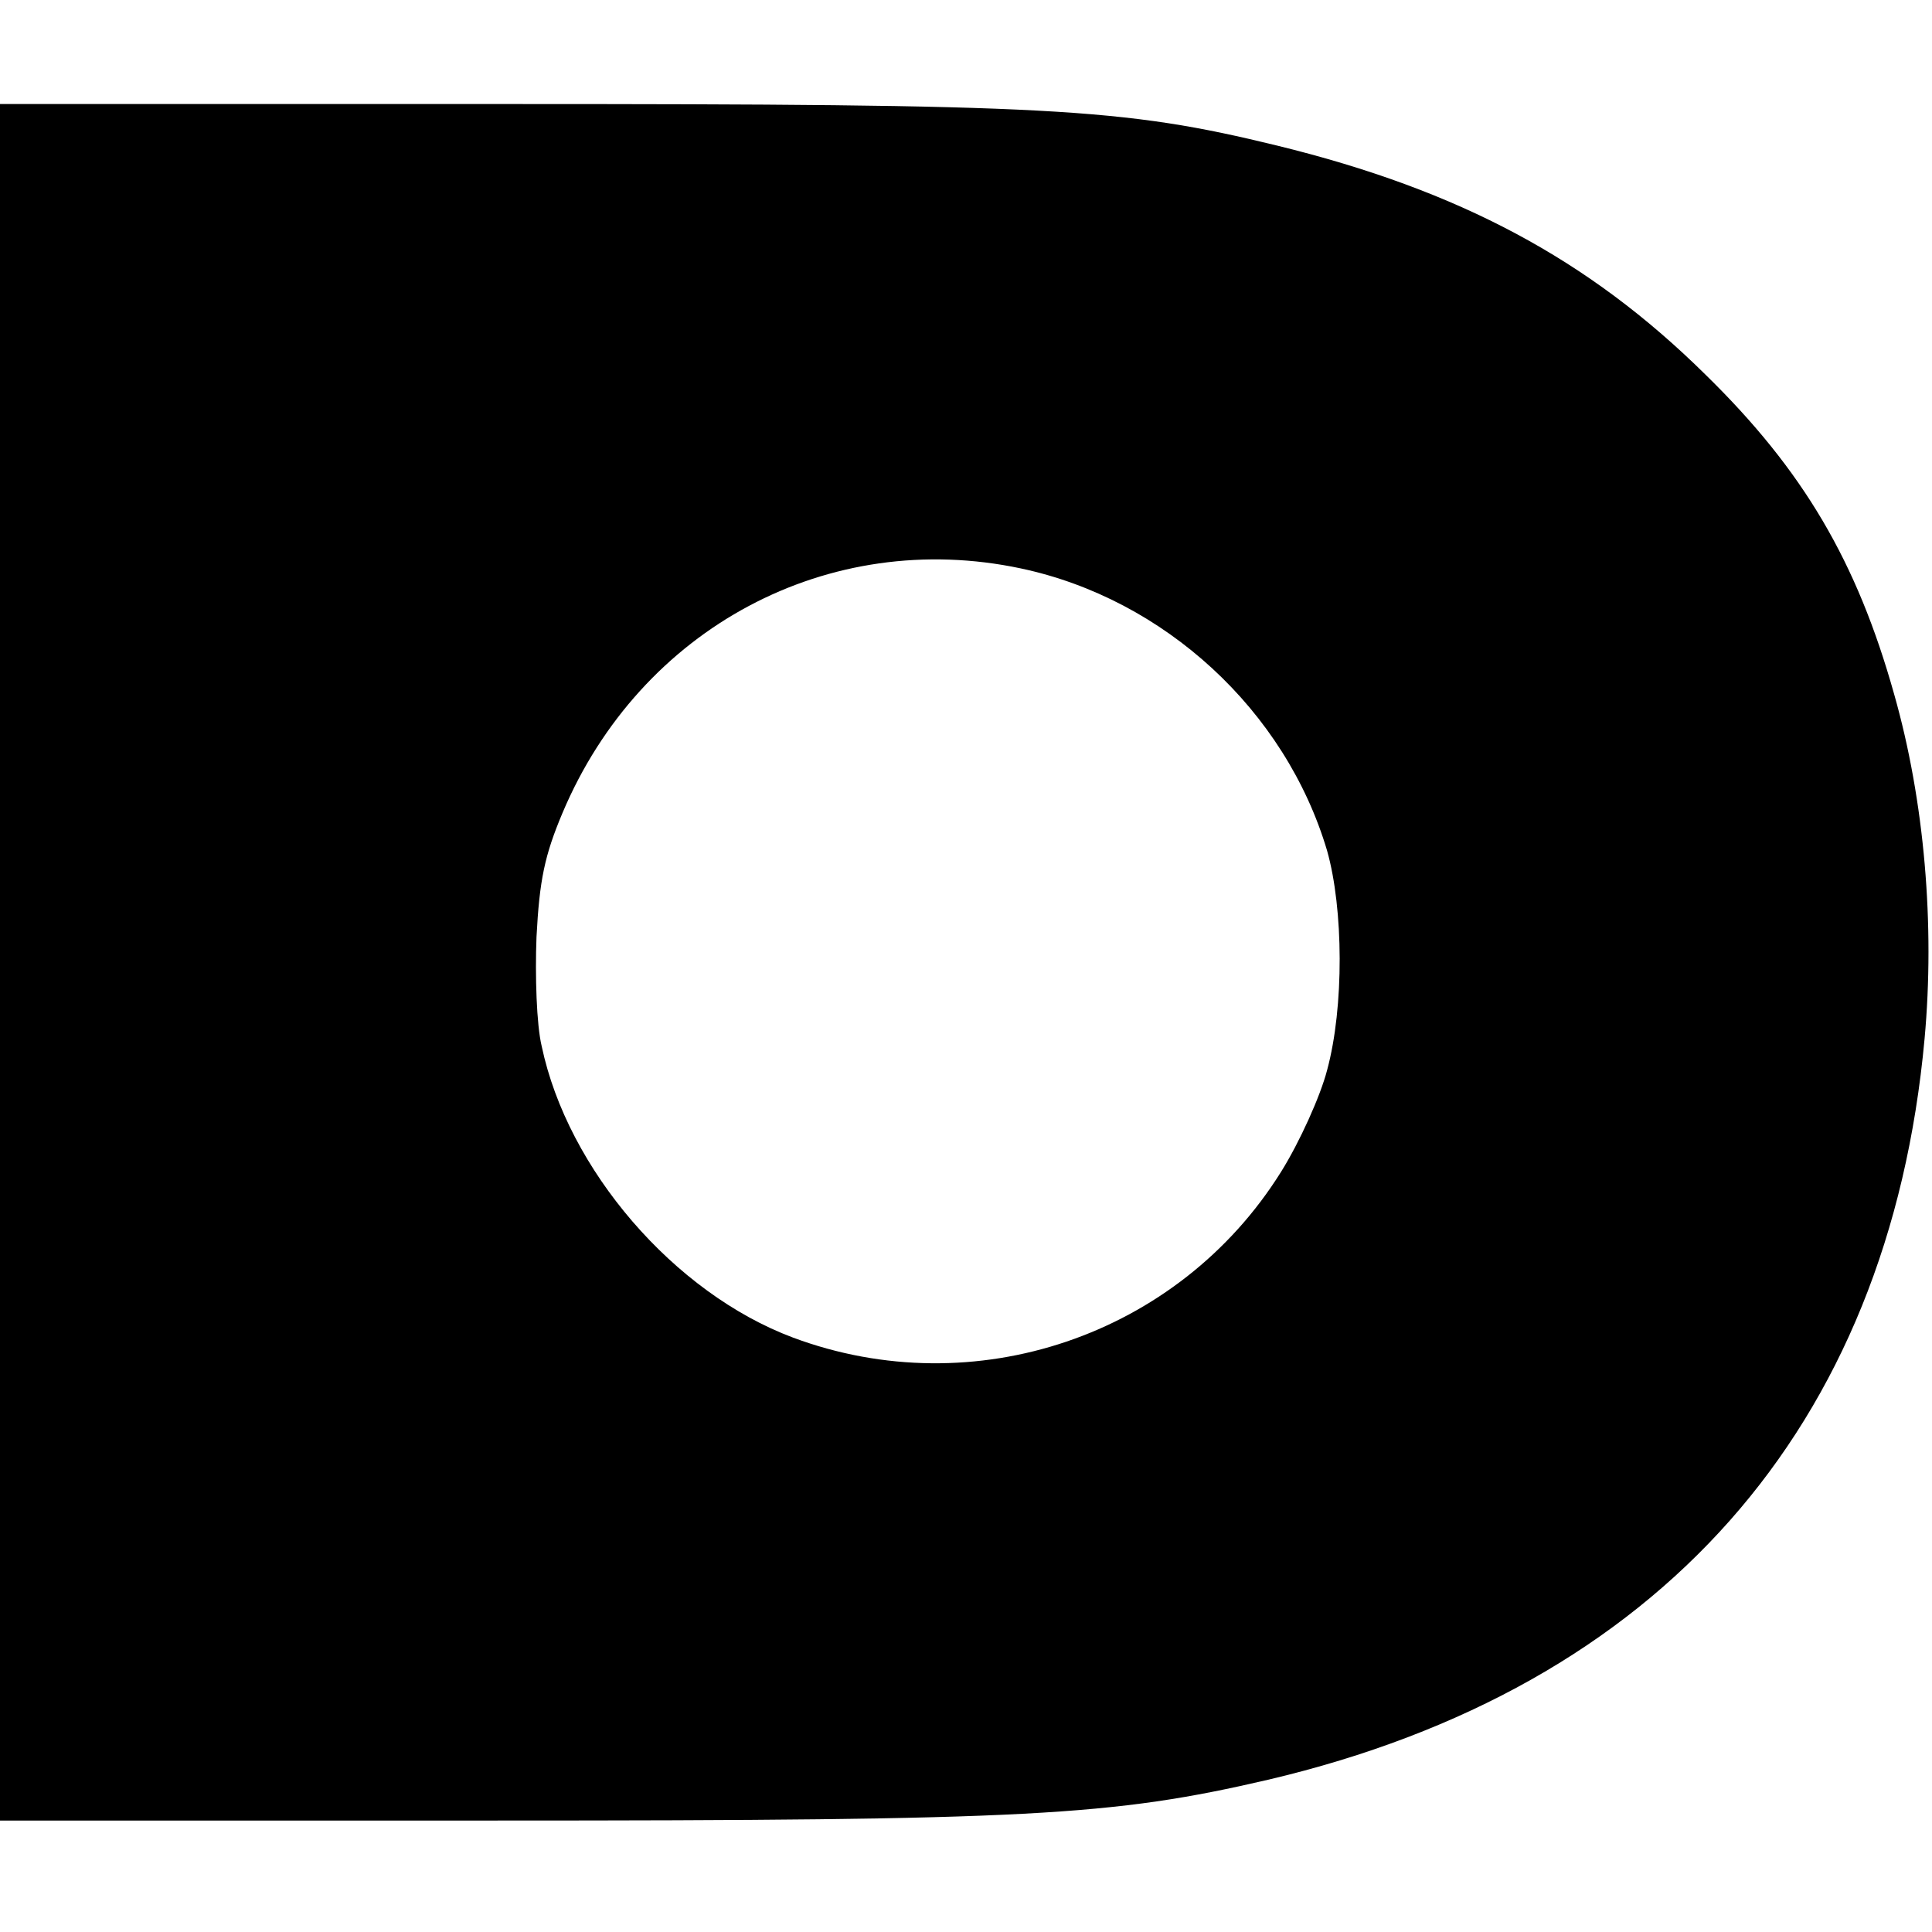 <?xml version="1.0" standalone="no"?>
<!DOCTYPE svg PUBLIC "-//W3C//DTD SVG 20010904//EN"
 "http://www.w3.org/TR/2001/REC-SVG-20010904/DTD/svg10.dtd">
<svg version="1.0" xmlns="http://www.w3.org/2000/svg"
 width="260pt" height="260pt" viewBox="0 0 260 260"
 preserveAspectRatio="xMidYMid meet">
<g transform="translate(0,260) scale(0.1,-0.1)"
fill="#000000" stroke="none">
<path d="M0 1305 l0 -1155 665 0 c720 0 831 6 1042 55 526 124 835 473 883
997 14 153 0 320 -41 464 -50 178 -122 301 -254 430 -157 155 -331 248 -576
308 -209 51 -304 56 -1041 56 l-678 0 0 -1155z m1374 530 c193 -41 356 -191
412 -380 22 -78 23 -210 0 -295 -9 -35 -37 -97 -62 -137 -138 -221 -413 -314
-657 -223 -160 60 -303 226 -338 392 -7 29 -9 95 -7 147 4 77 11 110 35 167
105 249 358 384 617 329z"/>
</g>
</svg>
